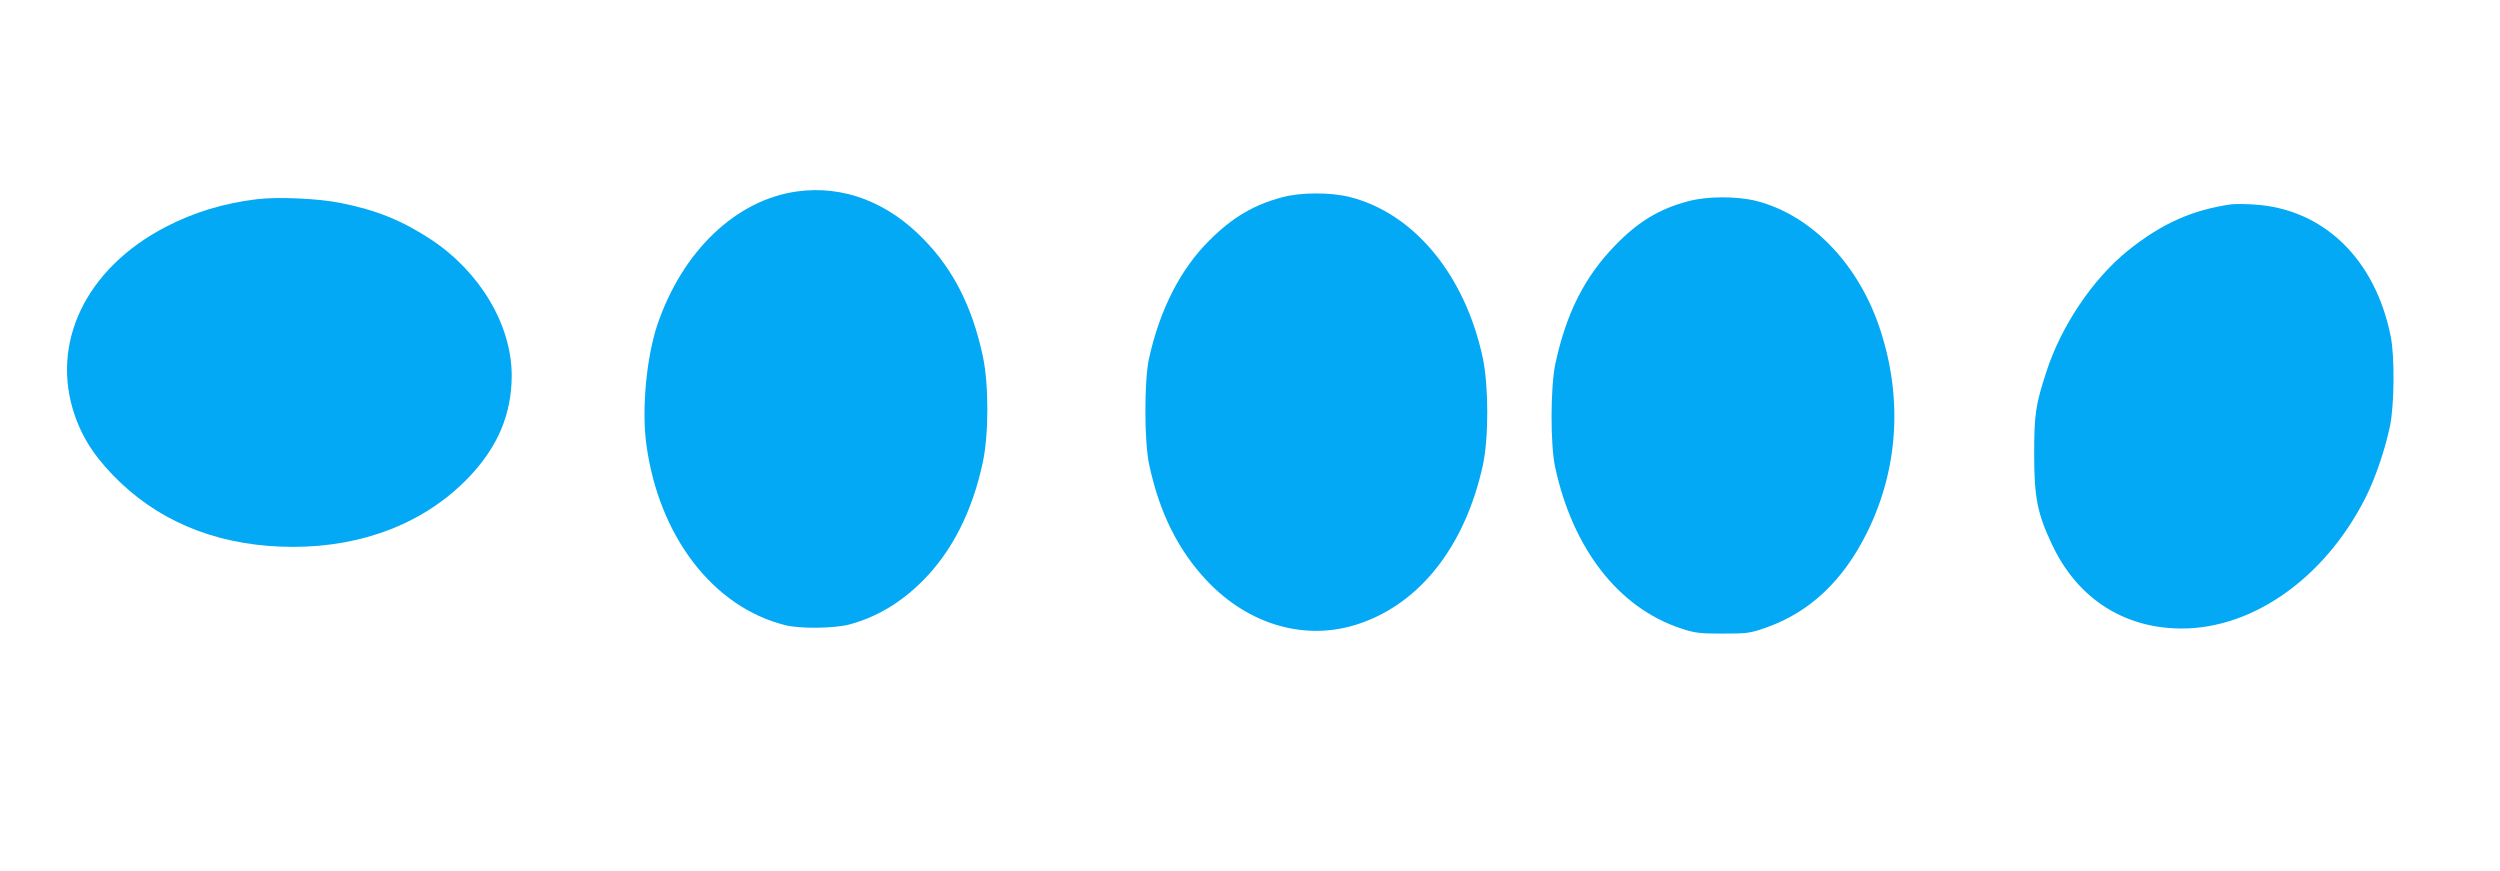 <?xml version="1.0" standalone="no"?>
<!DOCTYPE svg PUBLIC "-//W3C//DTD SVG 20010904//EN"
 "http://www.w3.org/TR/2001/REC-SVG-20010904/DTD/svg10.dtd">
<svg version="1.0" xmlns="http://www.w3.org/2000/svg"
 width="1280pt" height="446pt" viewBox="0 0 1280 446"
 preserveAspectRatio="xMidYMid meet">
<g transform="translate(0,446) scale(0.1,-0.1)"
fill="#03a9f4" stroke="none">
<path d="M4082 3480 c-314 -43 -589 -306 -717 -685 -55 -165 -80 -429 -56
-608 63 -472 342 -836 712 -928 77 -19 249 -17 329 4 137 37 261 110 374 223
151 152 254 355 308 607 31 145 31 399 0 544 -54 251 -150 441 -301 596 -186
193 -414 279 -649 247z"/>
<path d="M6565 3450 c-144 -38 -255 -103 -371 -219 -149 -147 -255 -354 -311
-606 -25 -115 -25 -426 1 -545 53 -247 149 -438 295 -593 217 -230 513 -313
784 -219 312 107 539 400 629 809 31 142 30 406 0 550 -91 425 -351 740 -680
824 -99 25 -251 25 -347 -1z"/>
<path d="M1315 3440 c-171 -21 -320 -66 -465 -141 -410 -212 -596 -597 -466
-969 45 -127 115 -229 236 -344 228 -215 528 -326 881 -326 361 0 677 125 897
354 151 157 222 326 222 525 -1 258 -162 528 -412 694 -146 96 -279 151 -460
187 -114 24 -325 33 -433 20z"/>
<path d="M8645 3430 c-149 -39 -258 -105 -376 -227 -156 -161 -249 -345 -305
-603 -26 -118 -27 -420 -1 -535 91 -417 325 -717 642 -822 71 -24 96 -27 215
-27 126 0 141 2 223 31 224 79 395 241 517 488 158 320 182 680 69 1030 -108
338 -352 593 -636 666 -100 25 -251 25 -348 -1z"/>
<path d="M11425 3414 c-202 -29 -358 -99 -530 -237 -180 -145 -343 -388 -418
-622 -55 -168 -62 -218 -62 -420 0 -221 16 -303 90 -460 123 -264 345 -418
625 -432 381 -20 769 246 983 672 51 103 98 241 124 365 22 107 24 353 4 455
-79 400 -346 657 -702 678 -46 3 -97 3 -114 1z"/>
</g>
</svg>
